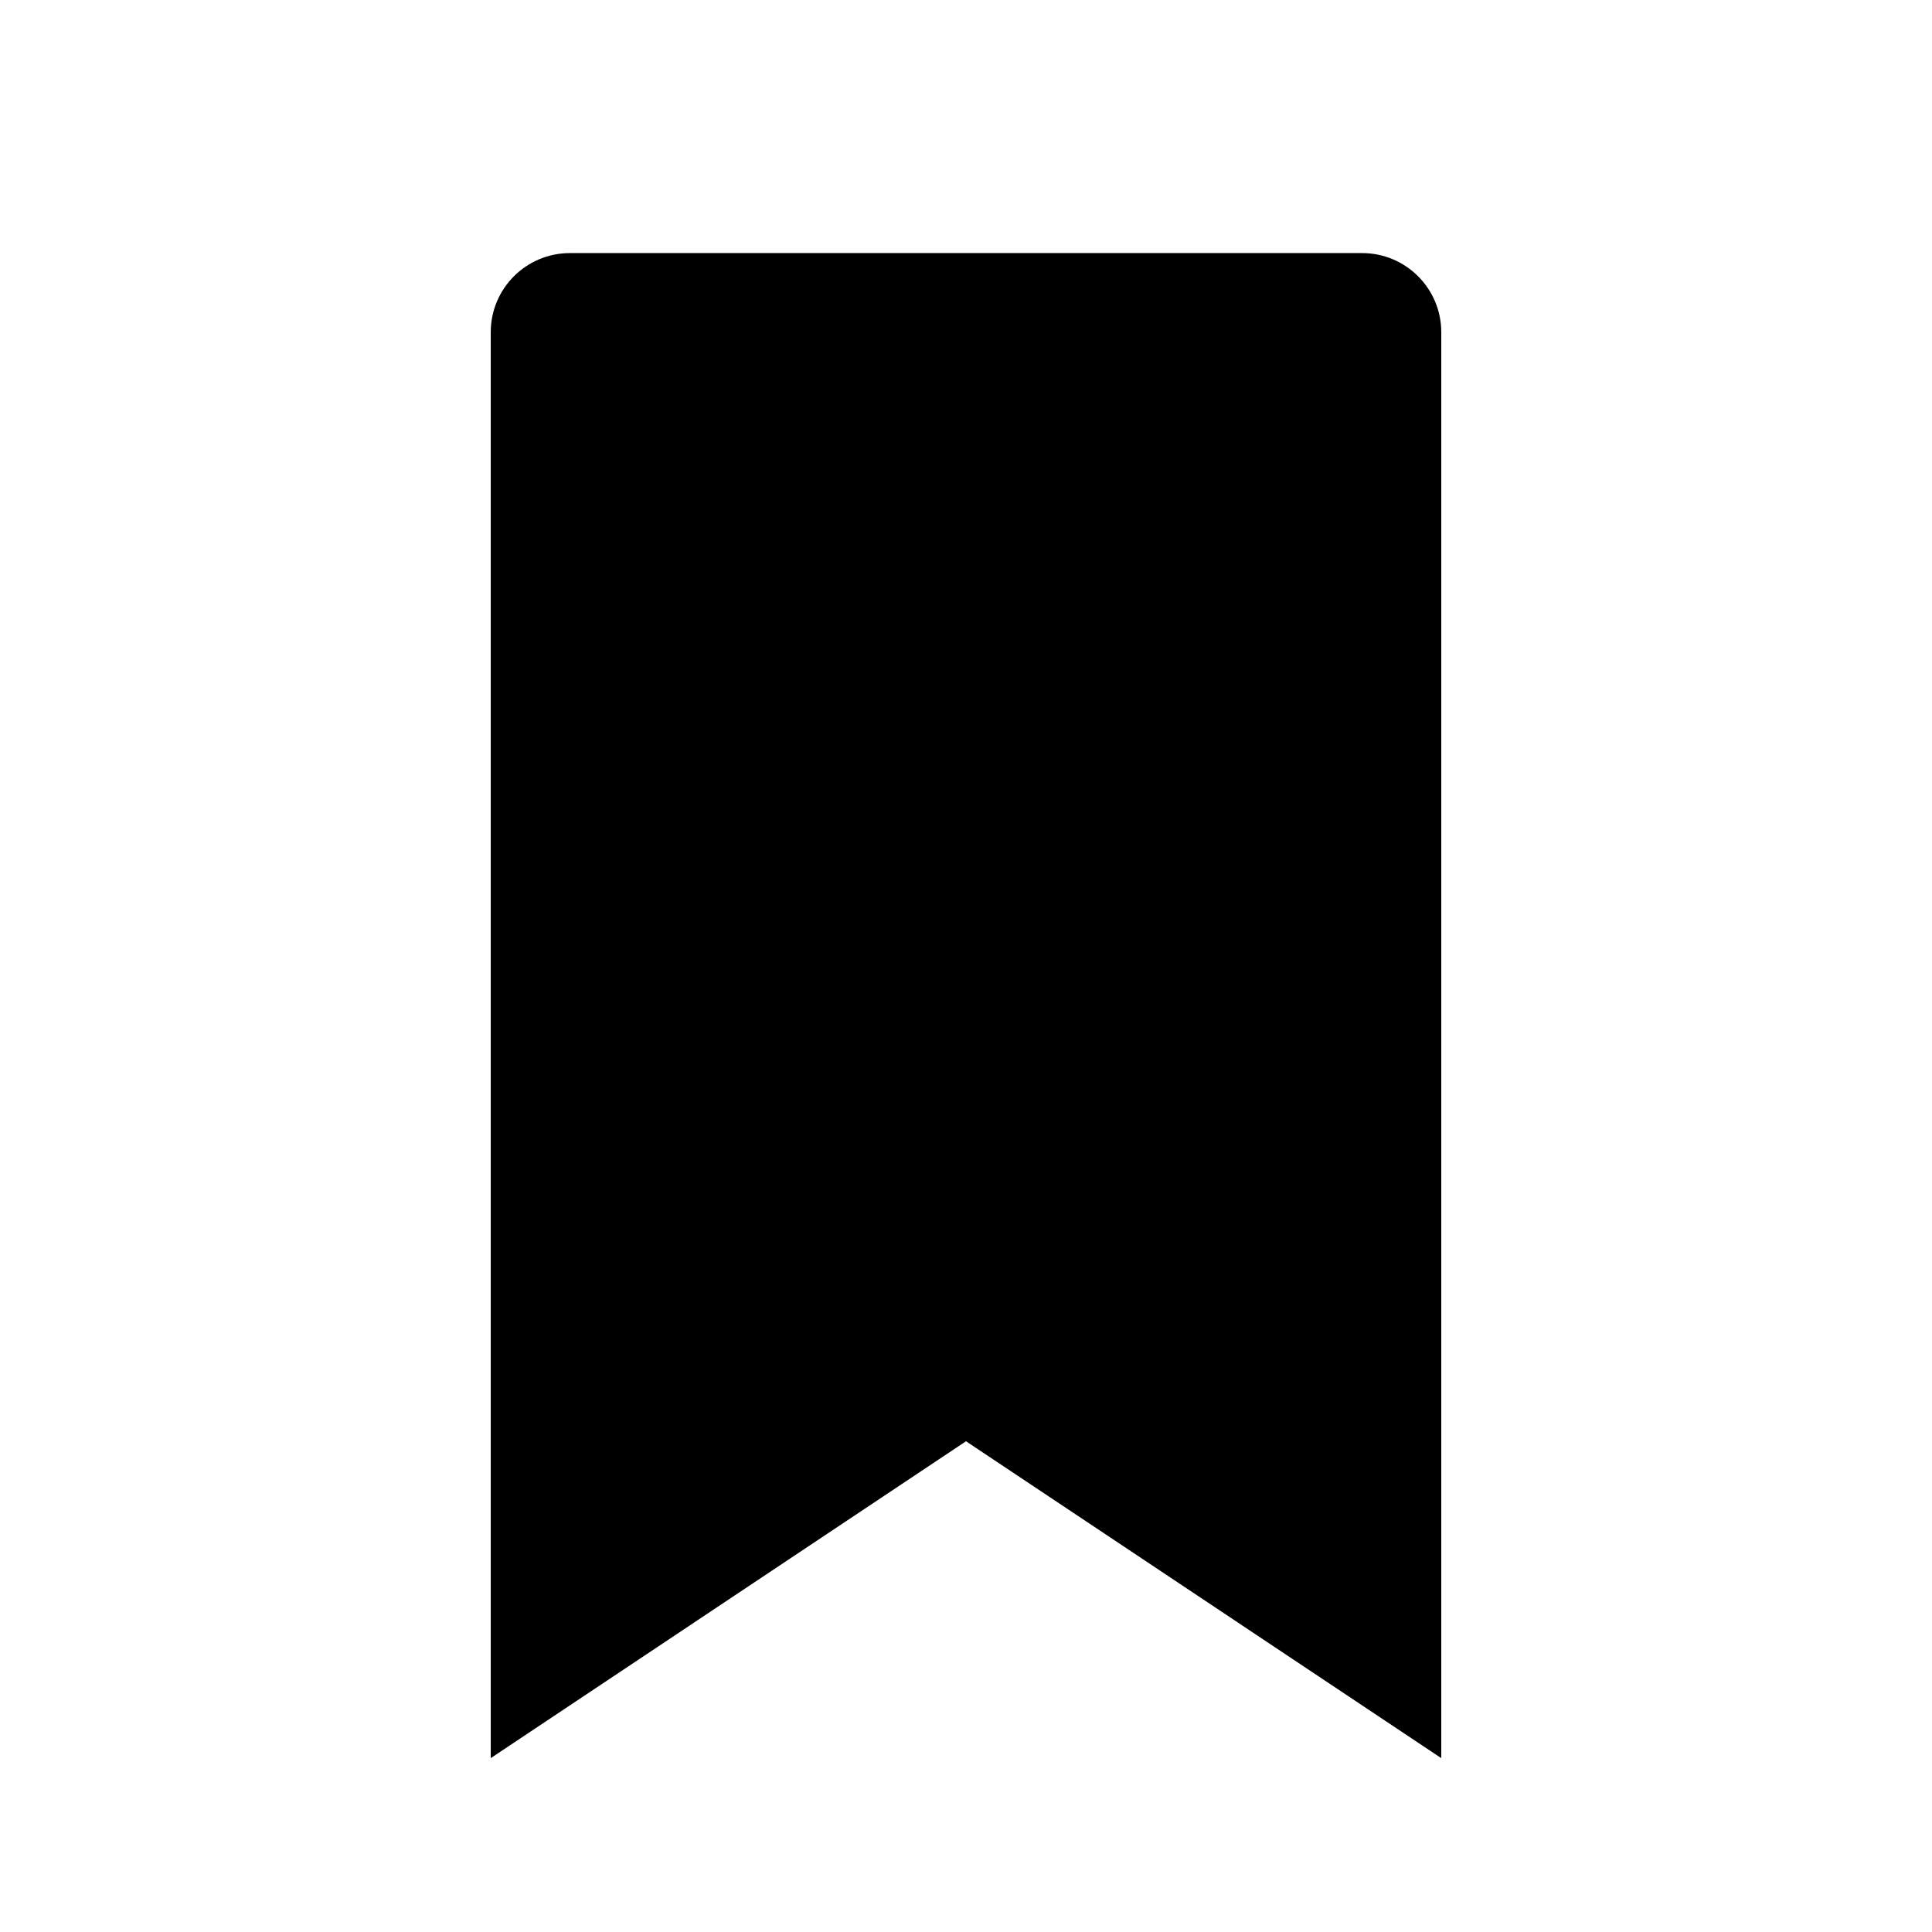 <?xml version="1.0" encoding="UTF-8"?>
<!-- Uploaded to: SVG Repo, www.svgrepo.com, Generator: SVG Repo Mixer Tools -->
<svg fill="#000000" width="800px" height="800px" version="1.1" viewBox="144 144 512 512" xmlns="http://www.w3.org/2000/svg">
 <path d="m525.95 609.92-125.95-83.969-125.95 83.969v-377.86c0-11.609 9.402-20.992 20.992-20.992h209.92c11.59 0 20.992 9.383 20.992 20.992z" fill-rule="evenodd"/>
</svg>